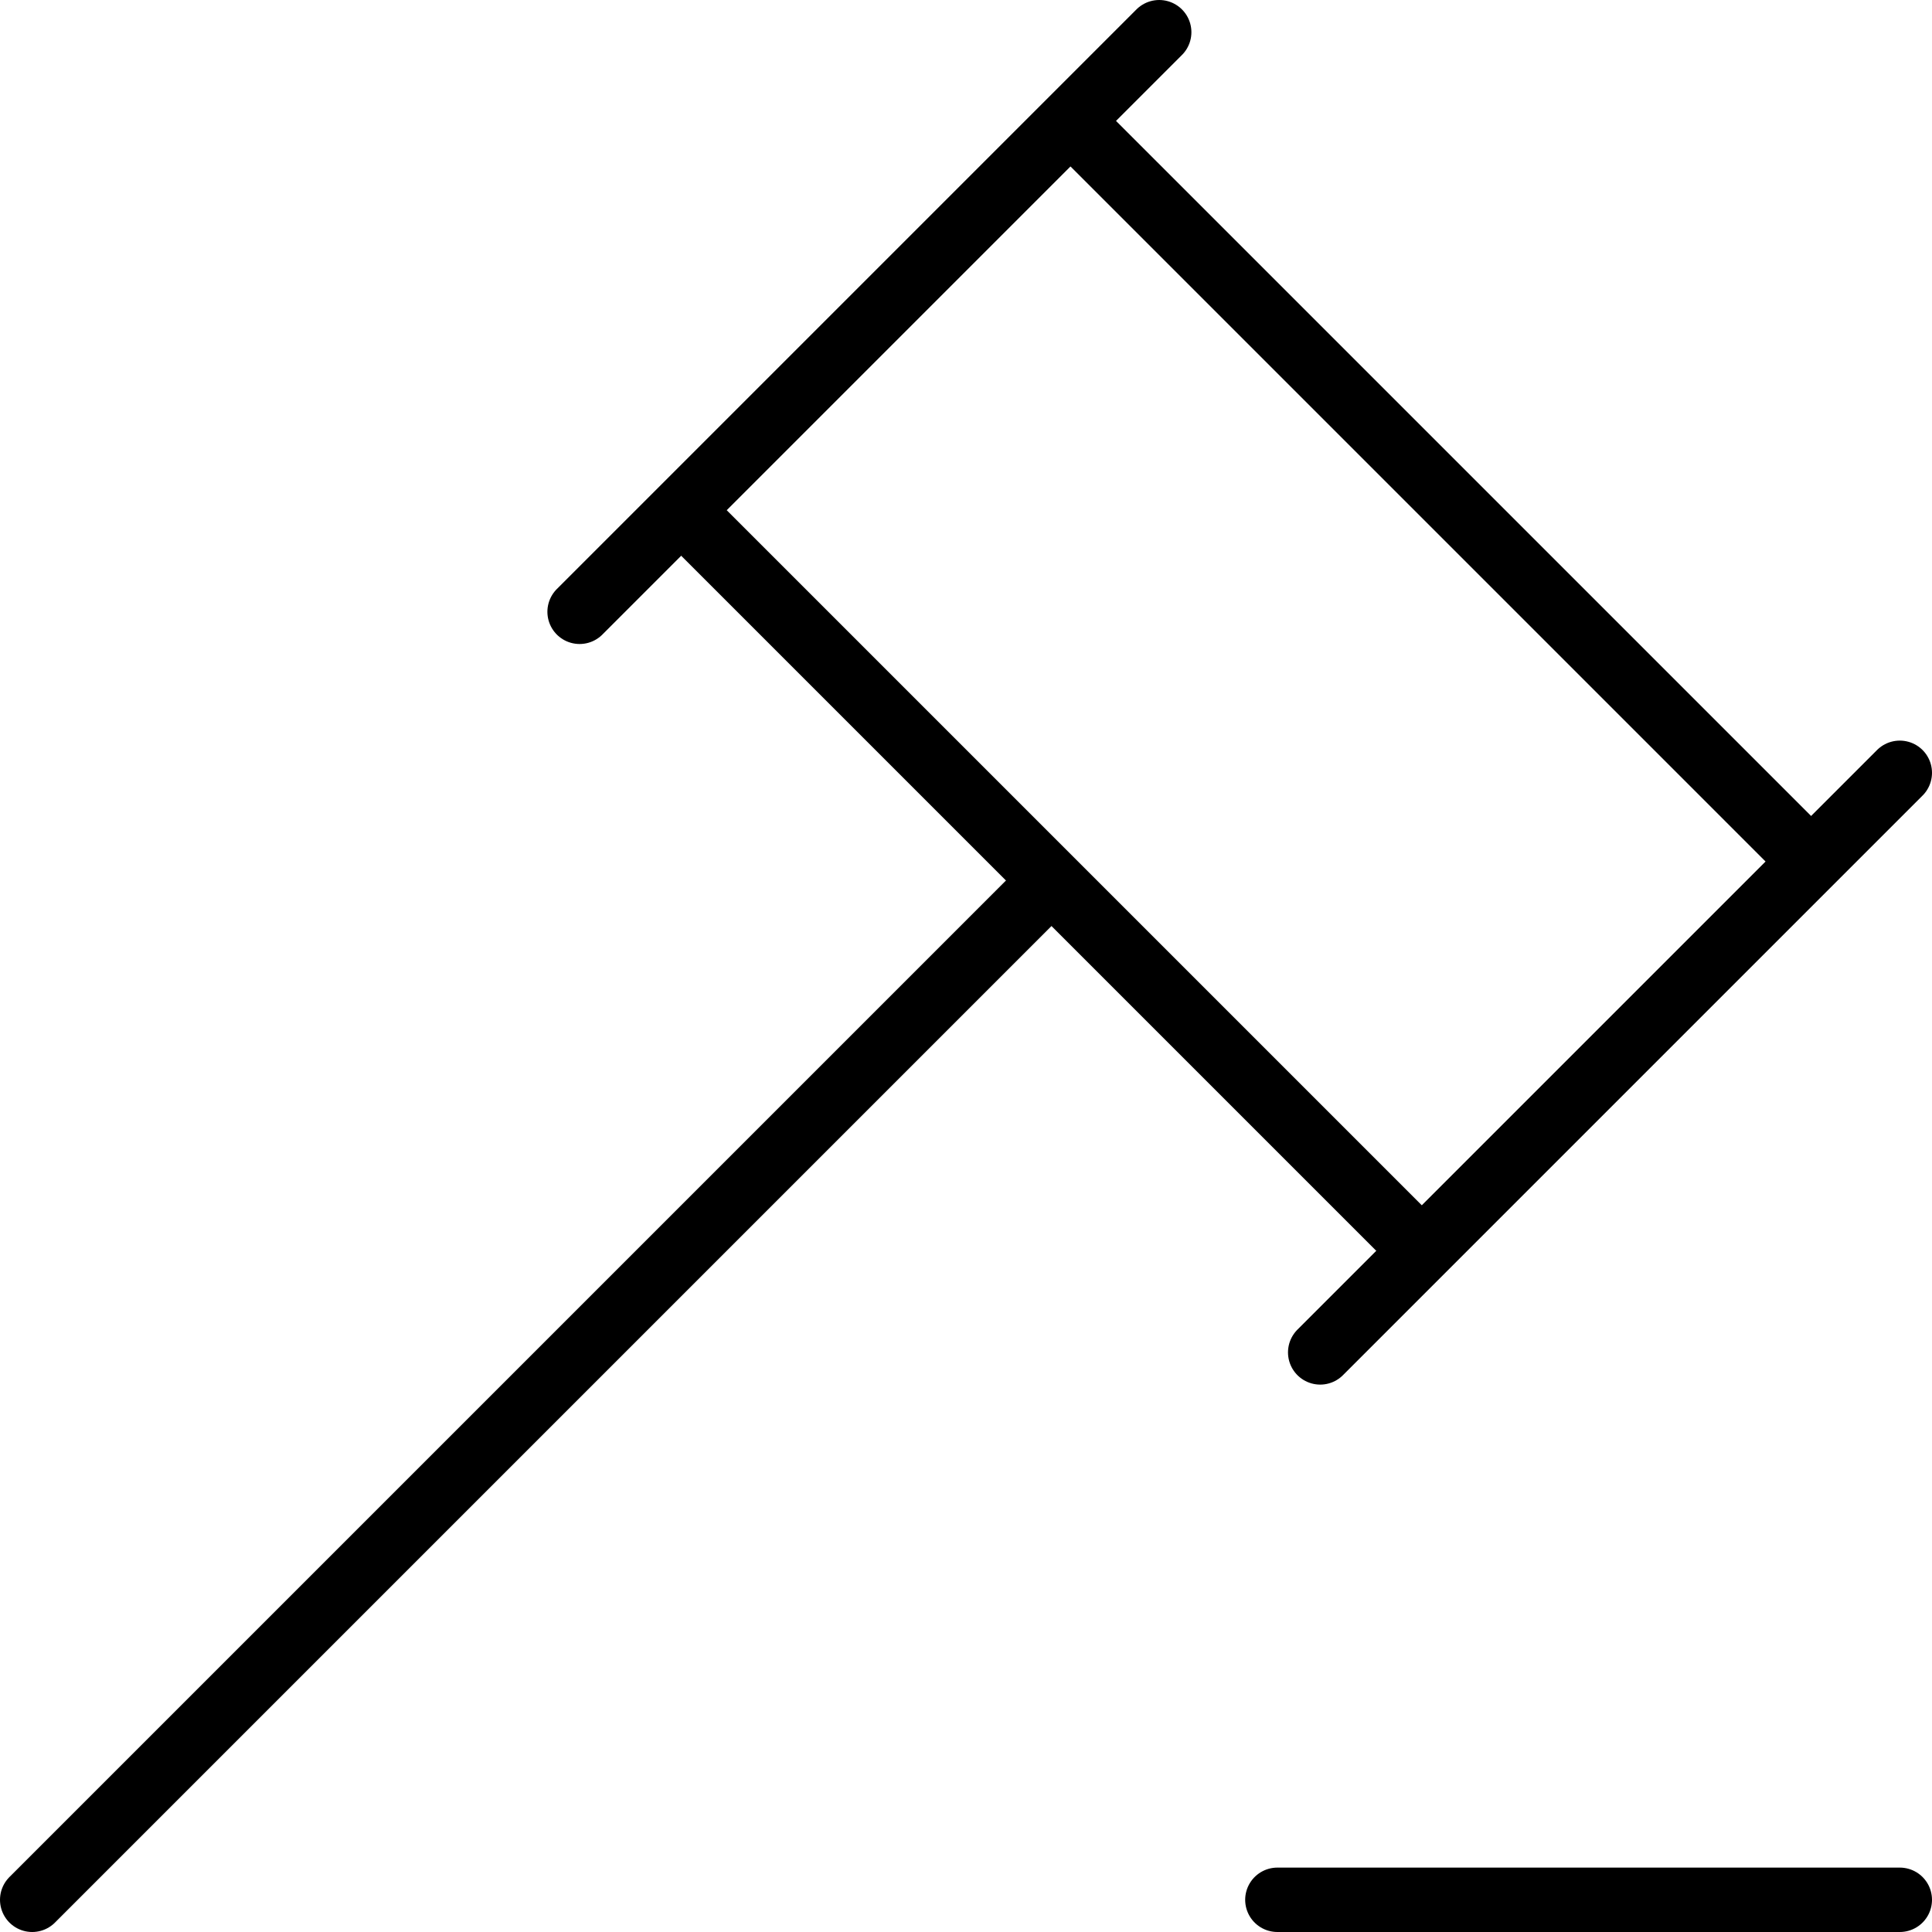 <?xml version="1.0" encoding="UTF-8"?> <svg xmlns="http://www.w3.org/2000/svg" viewBox="0 0 60 60"><defs><style> .a { fill: none; stroke: #000; stroke-linecap: round; stroke-linejoin: round; stroke-width: 2px; } </style></defs><title>icon-auction</title><g><g><line class="a" x1="43.64" y1="38.33" x2="21.73" y2="16.42"></line><line class="a" x1="33.82" y1="4.33" x2="55.73" y2="26.24"></line></g><line class="a" x1="1" y1="59" x2="32.21" y2="27.79"></line><line class="a" x1="18" y1="19" x2="36" y2="1"></line><line class="a" x1="41" y1="42" x2="59" y2="24"></line><line class="a" x1="39.67" y1="59" x2="59" y2="59"></line></g></svg> 